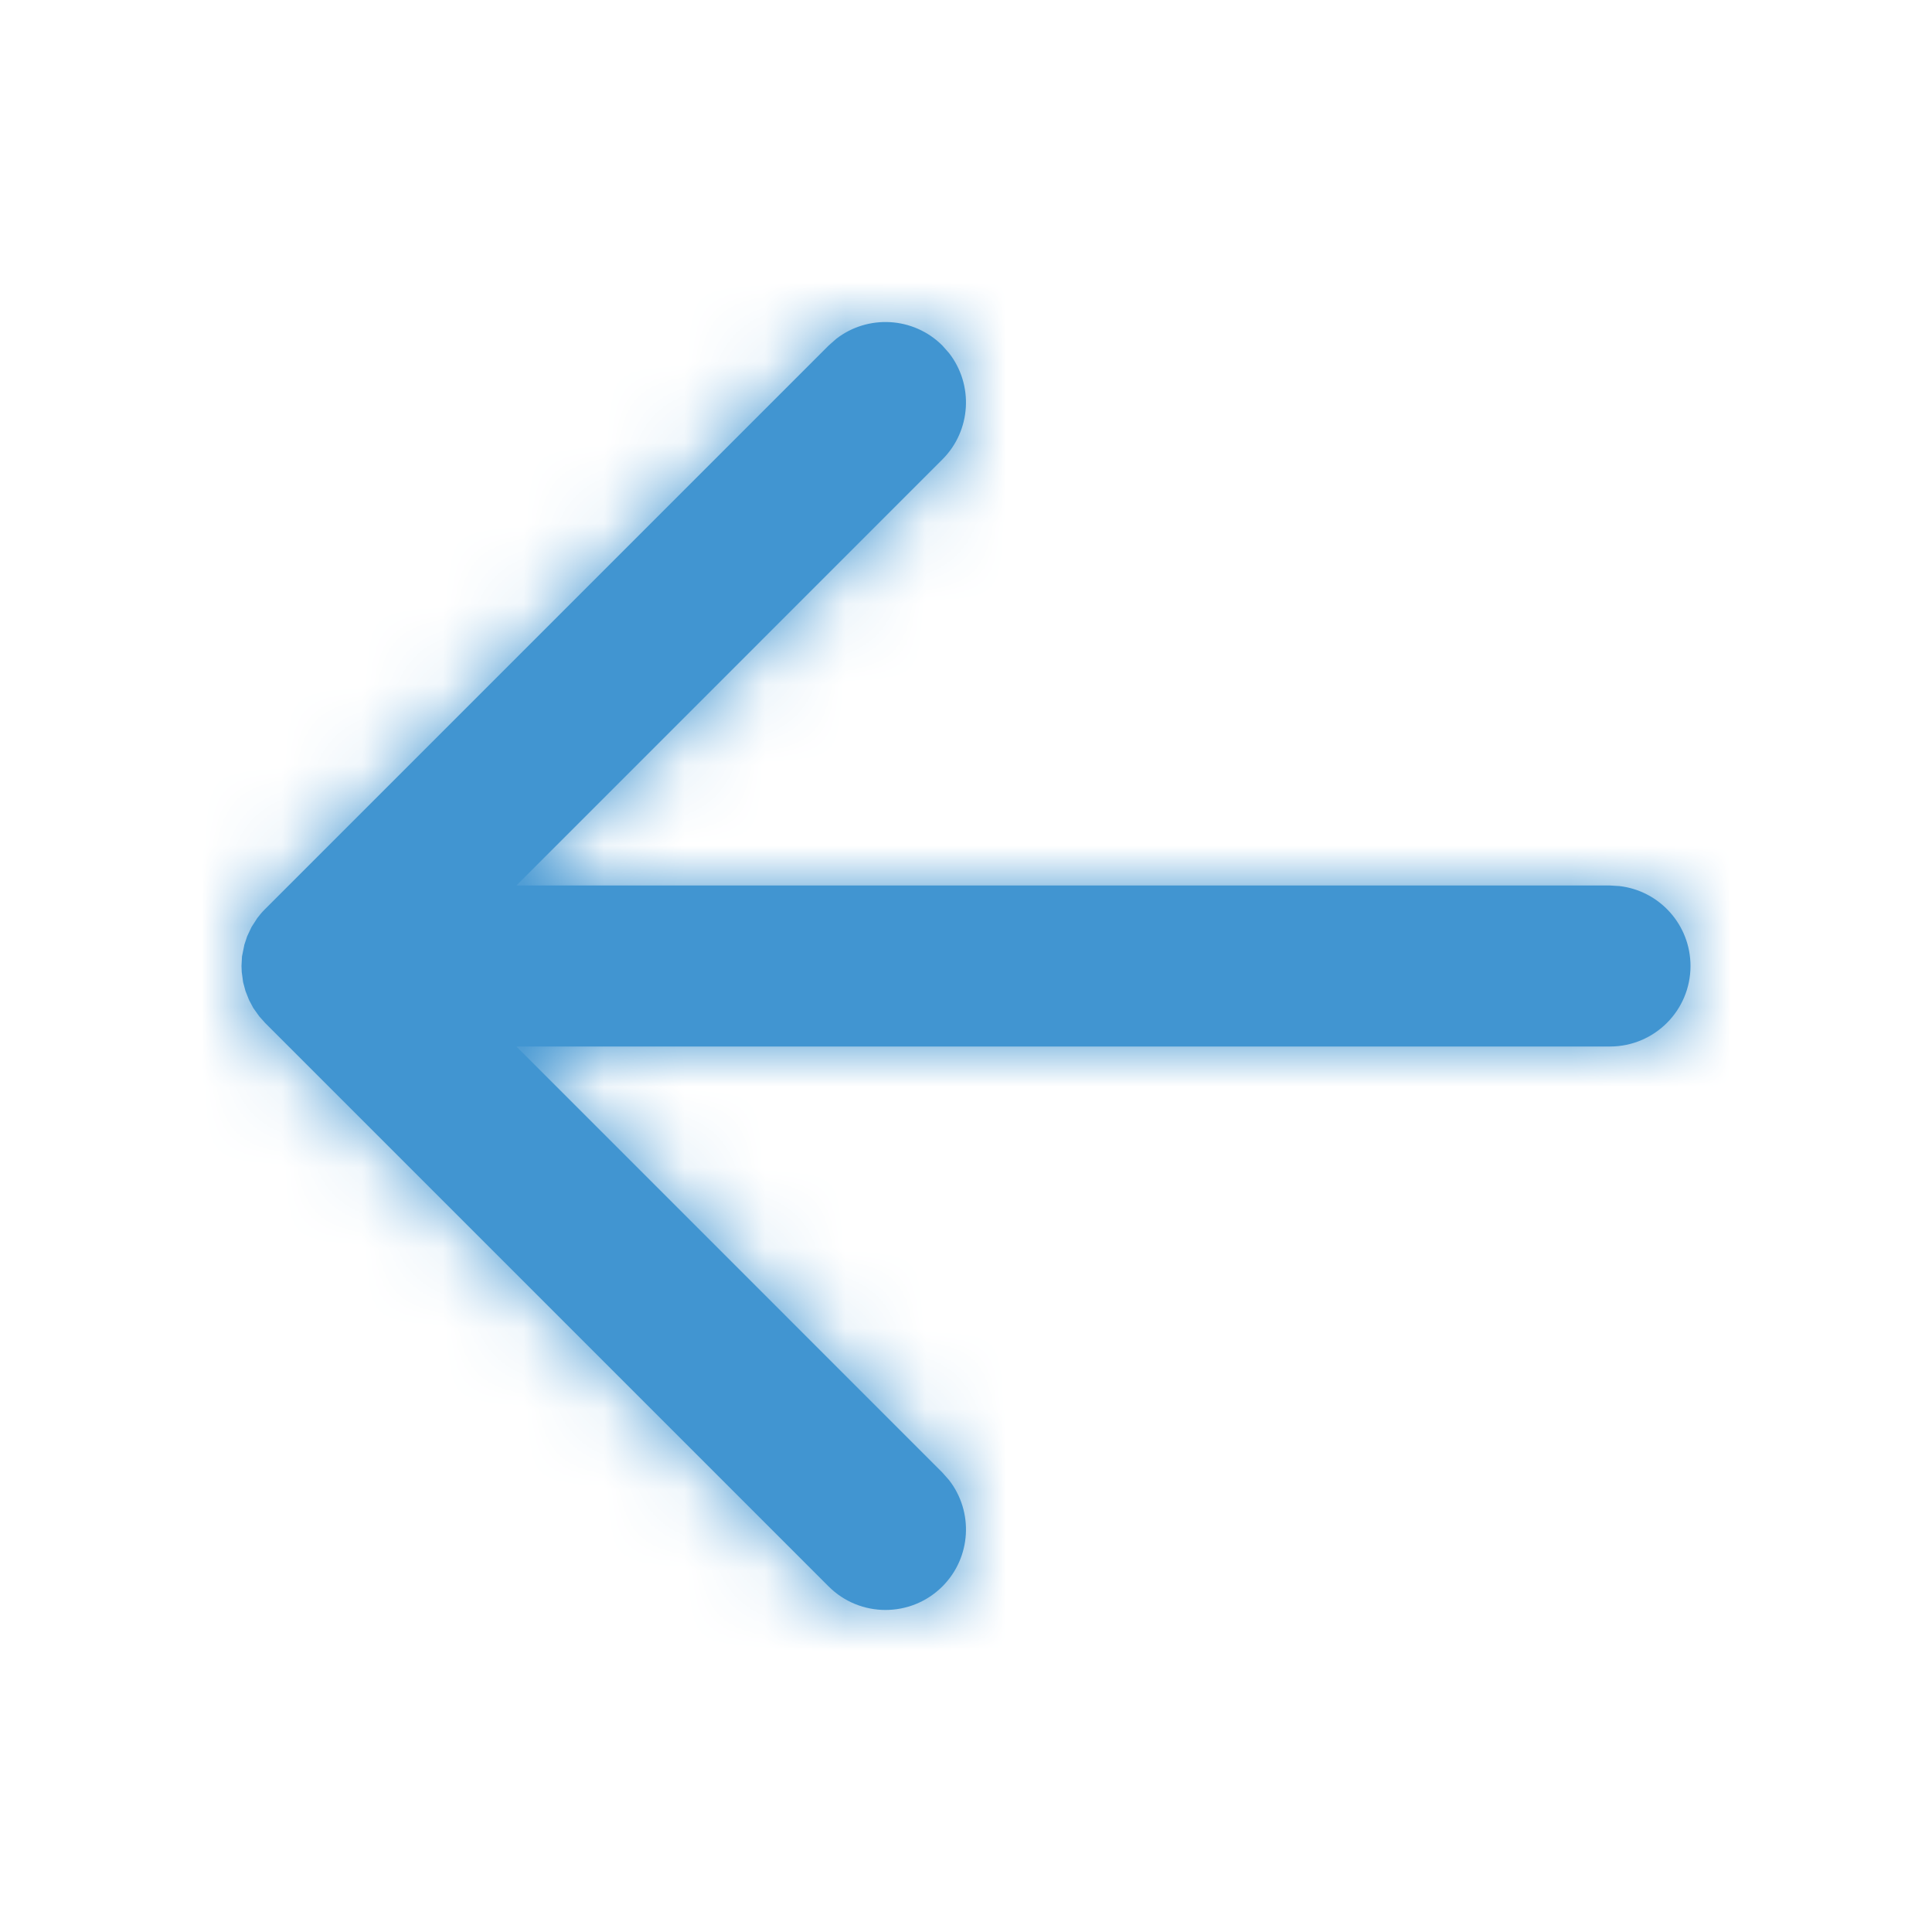 <svg xmlns="http://www.w3.org/2000/svg" xmlns:xlink="http://www.w3.org/1999/xlink" width="24" height="24" viewBox="0 0 24 24">
    <defs>
        <path id="9rtwo1gaaa" d="M10.387 4.21l-.094.083-7 7c-.036.035-.068.073-.097.112l-.071.11-.054.114-.035.105-.03.148L3 12l.003.075.017.126.03.111.044.111.052.098.074.104.073.082 7 7c.39.39 1.024.39 1.414 0 .36-.36.388-.928.083-1.32l-.083-.094L6.415 13H20c.552 0 1-.448 1-1 0-.513-.386-.936-.883-.993L20 11H6.415l5.292-5.293c.36-.36.388-.928.083-1.32l-.083-.094c-.36-.36-.928-.388-1.32-.083z"/>
    </defs>
    <g fill="none" fill-rule="evenodd">
        <g>
            <g transform="translate(-20 -20) translate(20 20)">
                <path d="M0 0L24 0 24 24 0 24z"/>
                <mask id="tm2bwhqmmb" fill="#4195d1">
                    <use xlink:href="#9rtwo1gaaa"/>
                </mask>
                <use fill="#4195d1" fill-rule="nonzero" xlink:href="#9rtwo1gaaa"/>
                <g fill="#4195d1" mask="url(#tm2bwhqmmb)">
                    <path d="M0 0H24V24H0z"/>
                </g>
            </g>
        </g>
    </g>
</svg>
